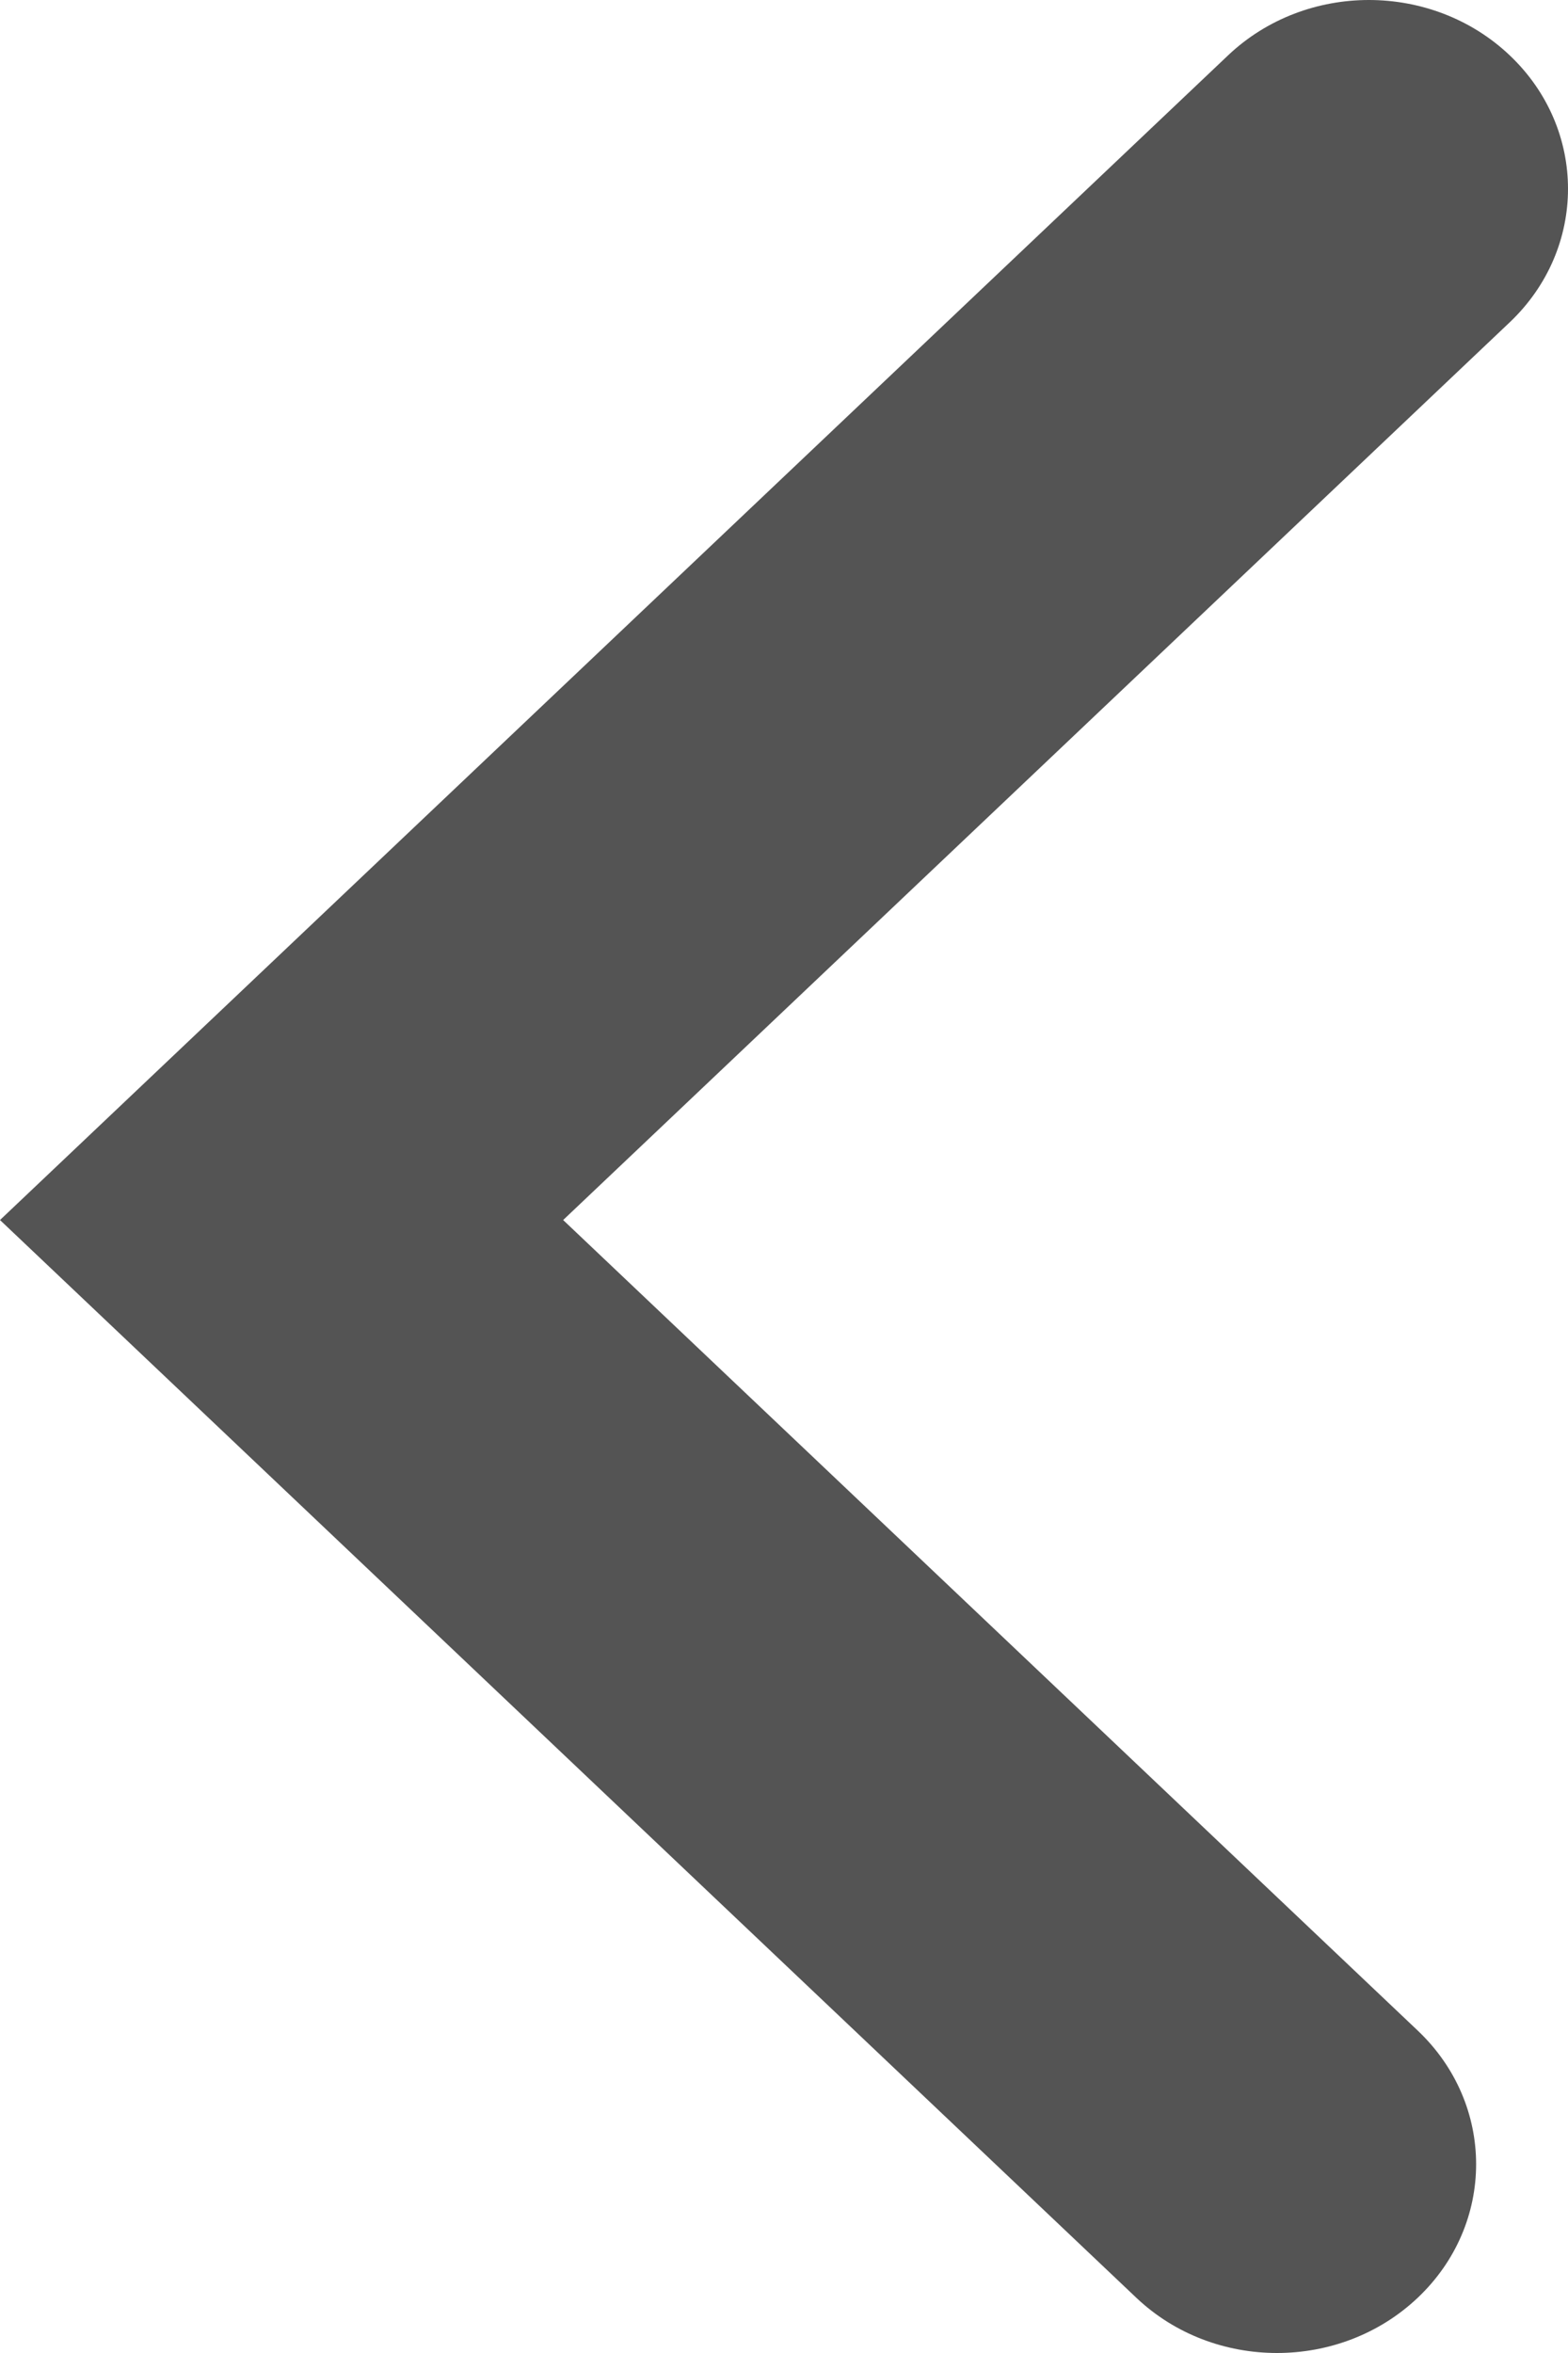 <?xml version="1.0" encoding="UTF-8"?>
<svg width="20px" height="30px" viewBox="0 0 20 30" version="1.1"
  xmlns="http://www.w3.org/2000/svg"
  xmlns:xlink="http://www.w3.org/1999/xlink">
  <title>C9B1F81A-4941-408F-891A-54CFF137B69C</title>
  <g id="JHN-mobile" stroke="none" stroke-width="1" fill="none" fill-rule="evenodd">
    <g id="JHN-HP-mobile" transform="translate(-9, -772)" fill="#545454">
      <g id="datasets" transform="translate(-210, 548)">
        <g id="navigation" transform="translate(219, 224)">
          <path d="M5.507,0.705 C4.516,-0.235 2.908,-0.235 1.916,0.705 C0.924,1.645 0.924,3.169 1.916,4.11 L12.817,14.445 L0.744,25.89 C-0.248,26.831 -0.248,28.355 0.744,29.295 C1.24,29.765 1.89,30 2.54,30 C3.189,30 3.839,29.765 4.335,29.295 L20,14.445 L5.507,0.705 Z" id="nav-left" transform="translate(10, 15) rotate(-180) translate(-10, -15) "></path>
        </g>
      </g>
    </g>
  </g>
</svg>
